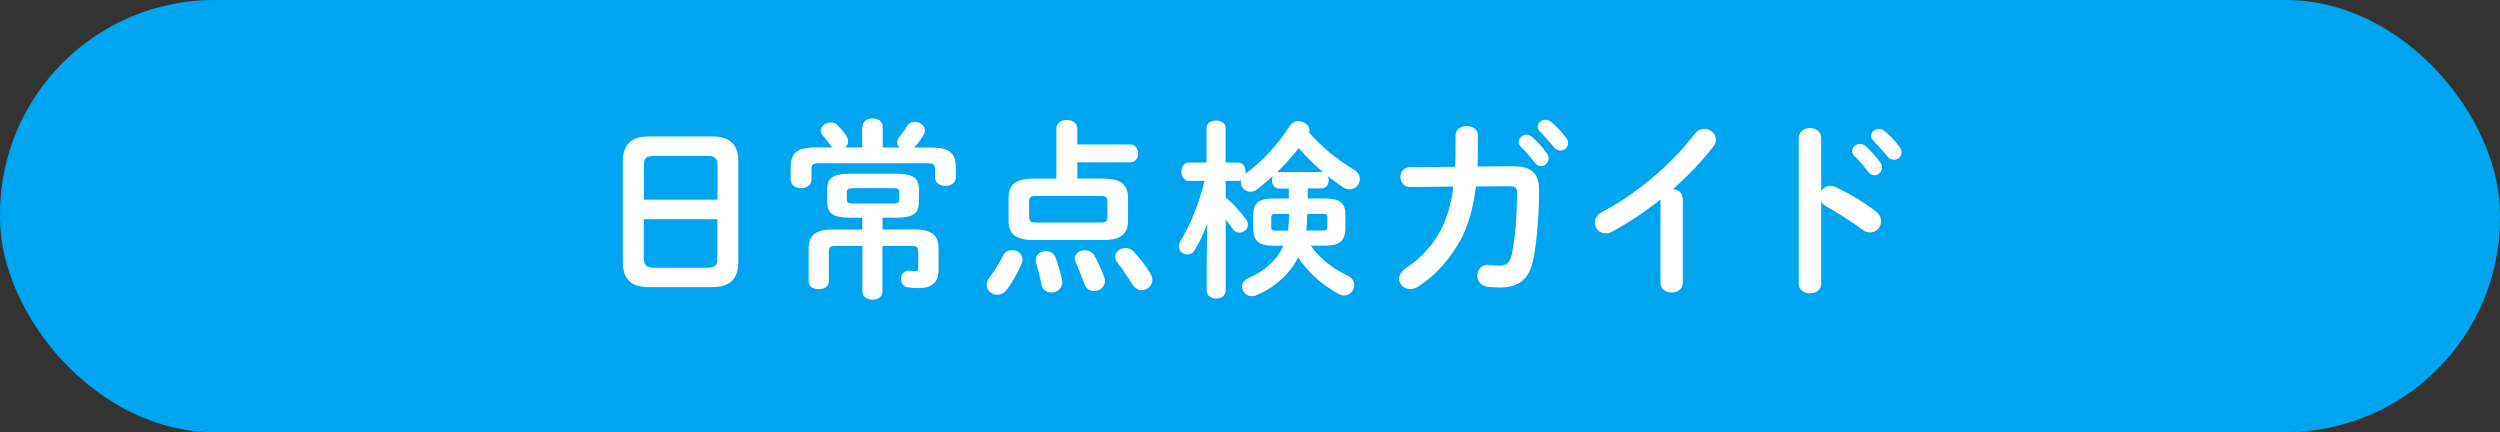 <?xml version="1.0" encoding="UTF-8"?><svg id="_レイヤー_2" xmlns="http://www.w3.org/2000/svg" viewBox="0 0 210.08 36.31"><rect x="0" y="0" width="210.08" height="36.31" fill="#333333" stroke="none"/><defs><style>.cls-1{fill:#00a5f0;}.cls-1,.cls-2{stroke-width:0px;}.cls-2{fill:#fff;}</style></defs><g id="_文字"><rect class="cls-1" x="0" y="0" width="210.08" height="36.31" rx="18" ry="18"/><path class="cls-2" d="M54.47,24.13c-1.47,0-2.13-.75-2.13-2.05v-8.58c0-1.28.66-2.03,2.13-2.03h5.44c1.47,0,2.13.75,2.13,2.03v8.58c-.03,1.41-.74,2.02-2.13,2.05h-5.44ZM60.28,13.88c0-.61-.22-.78-.91-.78h-4.35c-.69,0-.91.18-.91.78v2.9h6.18v-2.9ZM59.37,22.5c.69,0,.91-.18.91-.78v-3.3h-6.18v3.3c.02.66.3.77.91.78h4.35Z"/><path class="cls-2" d="M72.48,10.64c0-.46.43-.69.85-.69s.85.22.85.69v1.76h1.42c-.13-.11-.21-.27-.21-.45,0-.14.06-.29.19-.45.21-.24.46-.58.62-.88.16-.27.42-.38.69-.38.42,0,.83.3.83.72,0,.13-.03.26-.11.38-.21.37-.51.77-.8,1.06h1.44c1.52,0,2.07.46,2.07,1.66v.86c0,.46-.43.7-.87.7s-.88-.24-.88-.7v-.69c0-.37-.1-.51-.58-.51h-9.22c-.46,0-.58.14-.58.51v.88c0,.46-.43.7-.87.7s-.88-.24-.88-.7v-1.04c0-1.2.54-1.68,2.07-1.68h1.44s-.11-.11-.16-.19c-.16-.22-.37-.48-.64-.8-.13-.13-.18-.27-.18-.42,0-.37.4-.69.83-.69.21,0,.42.06.59.24.22.22.5.53.69.82.13.19.19.37.19.53,0,.21-.1.38-.26.51h1.44v-1.76ZM71.41,18.29c-1.47,0-1.9-.4-1.9-1.36v-.99c0-.94.43-1.34,1.9-1.34h3.92c1.47,0,1.89.4,1.89,1.34v.99c0,.96-.42,1.36-1.89,1.36h-1.17v.99h2.71c1.46,0,2,.53,2,1.62v1.82c0,1.04-.64,1.49-1.62,1.49-.34,0-.61-.02-.93-.06-.42-.05-.61-.38-.61-.7,0-.38.26-.75.72-.7.21.02.37.03.46.03.19,0,.27-.05.27-.27v-1.39c0-.35-.13-.46-.61-.46h-2.4v3.86c0,.43-.42.66-.83.66s-.85-.22-.85-.66v-3.86h-2.21c-.48,0-.61.11-.61.46v2.54c0,.43-.42.64-.85.64s-.85-.21-.85-.64v-2.75c0-1.09.54-1.62,2-1.62h2.51v-.99h-1.07ZM75.07,17.1c.42,0,.5-.1.5-.38v-.53c0-.29-.08-.38-.5-.38h-3.41c-.42,0-.5.1-.5.38v.53c0,.29.08.38.5.38h3.41Z"/><path class="cls-2" d="M85.06,21.01c.43,0,.86.32.86.8,0,.1-.02.21-.06.34-.34.77-.82,1.62-1.25,2.19-.24.3-.53.43-.8.43-.48,0-.9-.37-.9-.83,0-.18.06-.38.21-.58.38-.5.83-1.2,1.14-1.82.16-.37.48-.53.8-.53ZM92.71,15.01c1.5,0,2.08.53,2.08,1.63v1.9c0,1.1-.58,1.63-2.08,1.63h-5.88c-1.5,0-2.08-.53-2.08-1.63v-1.9c0-1.1.58-1.63,2.08-1.63h1.94v-4.21c0-.48.45-.72.88-.72s.88.24.88.72v1.34h4.45c.43,0,.66.37.66.75s-.22.75-.66.75h-4.45v1.36h2.18ZM92.5,18.7c.43,0,.56-.11.56-.45v-1.33c0-.34-.13-.45-.56-.45h-5.46c-.43,0-.56.11-.56.45v1.33c.02.38.21.45.56.45h5.46ZM89.25,23.54c.11.67-.4,1.04-.91,1.04-.37,0-.74-.21-.82-.64-.11-.61-.29-1.3-.45-1.84-.03-.1-.03-.18-.03-.26,0-.46.42-.74.85-.74.34,0,.69.18.83.58.21.59.42,1.33.53,1.86ZM92.79,23.28c.05.13.06.24.06.34,0,.53-.46.83-.91.83-.35,0-.69-.18-.82-.59-.18-.51-.48-1.28-.72-1.79-.06-.13-.08-.24-.08-.34,0-.43.4-.7.83-.7.32,0,.64.14.83.48.29.5.64,1.3.8,1.78ZM96.68,23.02c.11.18.16.35.16.51,0,.5-.45.85-.91.85-.27,0-.56-.14-.75-.45-.42-.66-.85-1.31-1.26-1.84-.14-.18-.21-.35-.21-.51,0-.42.4-.74.85-.74.24,0,.5.1.72.32.45.46,1.04,1.23,1.41,1.86Z"/><path class="cls-2" d="M108.3,15.84h-.85c-.37,0-.56-.35-.56-.69,0-.11.02-.24.06-.34-.43.38-.86.75-1.3,1.09-.19.14-.38.21-.58.21-.43,0-.8-.37-.8-.8,0-.05,0-.11.02-.16-.08.03-.14.05-.22.05h-1.07v1.39c.58.48,1.22,1.17,1.68,1.81.13.18.18.34.18.48,0,.4-.35.67-.7.67-.21,0-.43-.1-.58-.32-.18-.27-.37-.54-.58-.8v5.97c0,.46-.4.69-.8.69s-.8-.22-.8-.69v-2.31l.05-3.3c-.29.8-.66,1.58-1.06,2.23-.16.26-.38.37-.61.37-.37,0-.72-.3-.72-.7,0-.14.05-.29.14-.45.83-1.33,1.52-3.04,2.02-5.04h-1.33c-.4,0-.61-.38-.61-.77s.21-.77.59-.77h1.52v-2.91c0-.42.4-.62.8-.62s.8.21.8.62v2.91h1.07c.4,0,.61.38.61.77,0,.05,0,.11-.02.16l.05-.03c1.33-.96,2.64-2.35,3.7-4,.18-.27.45-.38.71-.38.46,0,.93.34.93.78,0,.06-.02.13-.03.19,1.06,1.2,2.38,2.29,3.76,3.1.35.22.5.51.5.8,0,.45-.38.86-.88.86-.18,0-.35-.05-.54-.18-.42-.27-.85-.59-1.26-.93.05.1.06.21.06.34,0,.34-.19.69-.59.69h-1.17v.85h1.46c1.25,0,1.71.4,1.71,1.39v1.12c-.03,1.18-.62,1.44-1.71,1.46h-1.2c.75,1.07,1.84,1.92,3.07,2.5.42.19.58.51.58.8,0,.45-.37.88-.85.88-.14,0-.29-.05-.45-.13-1.34-.7-2.59-1.81-3.41-3.06-.74,1.41-1.95,2.5-3.52,3.17-.13.06-.26.08-.38.08-.46,0-.82-.38-.82-.78,0-.29.16-.58.56-.75,1.39-.62,2.38-1.5,2.91-2.71h-.82c-1.28,0-1.71-.45-1.71-1.46v-1.12c0-.99.43-1.39,1.71-1.39h1.28v-.85ZM108.24,19.38c.05-.42.08-.85.08-1.26v-.14h-1.15c-.26,0-.35.08-.35.27v.86c0,.21.16.27.35.27h1.07ZM111.05,14.46s.08,0,.13.02c-.74-.64-1.41-1.31-2.05-2.03-.56.72-1.17,1.39-1.82,2.03.05-.02.1-.02.14-.02h3.6ZM109.85,18.01c0,.45-.03.91-.08,1.36h1.42c.27,0,.35-.08.35-.27v-.86c0-.19-.08-.27-.35-.27h-1.34v.05Z"/><path class="cls-2" d="M127.2,13.98c1.46-.02,2.13.58,2.13,1.97,0,2.03-.16,4.11-.46,5.73-.34,1.82-1.23,2.48-2.91,2.48-.18,0-.66-.03-.94-.06-.61-.08-.88-.51-.88-.94,0-.5.37-.98,1.02-.9.22.03.51.06.85.06.56,0,.88-.21,1.04-.98.3-1.47.43-3.47.43-5.15,0-.42-.13-.54-.64-.54l-2.82.02c-.21,1.79-.62,3.27-1.3,4.51-.88,1.62-2.11,2.99-3.58,3.92-.22.14-.45.19-.66.19-.51,0-.91-.4-.91-.86,0-.3.16-.62.58-.9,1.17-.77,2.22-1.86,2.91-3.17.53-1.01.88-2.21,1.07-3.68l-3.62.03c-.54.02-.83-.42-.83-.83s.27-.83.82-.83l3.78-.03c.02-.5.03-1.02.03-1.57v-1.09c0-.51.48-.77.94-.77s.94.26.94.78v1.07c0,.54-.02,1.06-.03,1.55l3.04-.02ZM127.62,11.93c0-.32.32-.61.67-.61.14,0,.3.05.45.18.43.38.91.9,1.25,1.39.11.14.14.29.14.43,0,.35-.3.64-.64.64-.19,0-.38-.1-.53-.3-.38-.53-.82-.99-1.19-1.36-.11-.13-.16-.26-.16-.37ZM129.21,10.65c0-.32.3-.59.67-.59.16,0,.32.06.48.19.42.35.9.85,1.23,1.31.13.16.18.32.18.48,0,.35-.3.61-.64.61-.19,0-.4-.08-.56-.29-.37-.46-.82-.94-1.18-1.33-.13-.13-.18-.26-.18-.38Z"/><path class="cls-2" d="M139.51,16.78c-1.33,1.06-2.72,1.97-4.05,2.69-.19.11-.38.14-.56.14-.51,0-.88-.43-.88-.9,0-.32.18-.67.61-.9,2.9-1.52,5.83-3.99,7.78-6.56.22-.29.51-.42.8-.42.5,0,.98.38.98.9,0,.18-.06.38-.22.59-.95,1.23-2.11,2.45-3.39,3.57.43.03.83.32.83.83v7.03c0,.56-.46.83-.94.83s-.94-.27-.94-.83v-6.98Z"/><path class="cls-2" d="M153.02,16.11c.16-.29.45-.5.79-.5.14,0,.27.03.42.1.99.45,2.38,1.26,3.39,2.05.32.24.45.54.45.83,0,.51-.4.94-.91.94-.21,0-.45-.06-.67-.24-.93-.7-2.29-1.54-2.99-1.92-.22-.13-.37-.27-.46-.45v6.9c0,.56-.46.83-.94.83s-.95-.27-.95-.83v-12.21c0-.56.48-.85.95-.85s.94.29.94.85v4.5ZM155.64,12.7c0-.32.32-.61.67-.61.14,0,.3.05.45.18.43.38.91.9,1.25,1.39.11.14.14.29.14.43,0,.35-.3.64-.64.64-.19,0-.38-.1-.53-.3-.38-.53-.82-.99-1.19-1.36-.11-.13-.16-.26-.16-.37ZM157.23,11.42c0-.32.3-.59.67-.59.16,0,.32.06.48.19.42.35.9.85,1.23,1.31.13.16.18.32.18.48,0,.35-.3.61-.64.61-.19,0-.4-.08-.56-.29-.37-.46-.82-.94-1.18-1.33-.13-.13-.18-.26-.18-.38Z"/></g></svg>